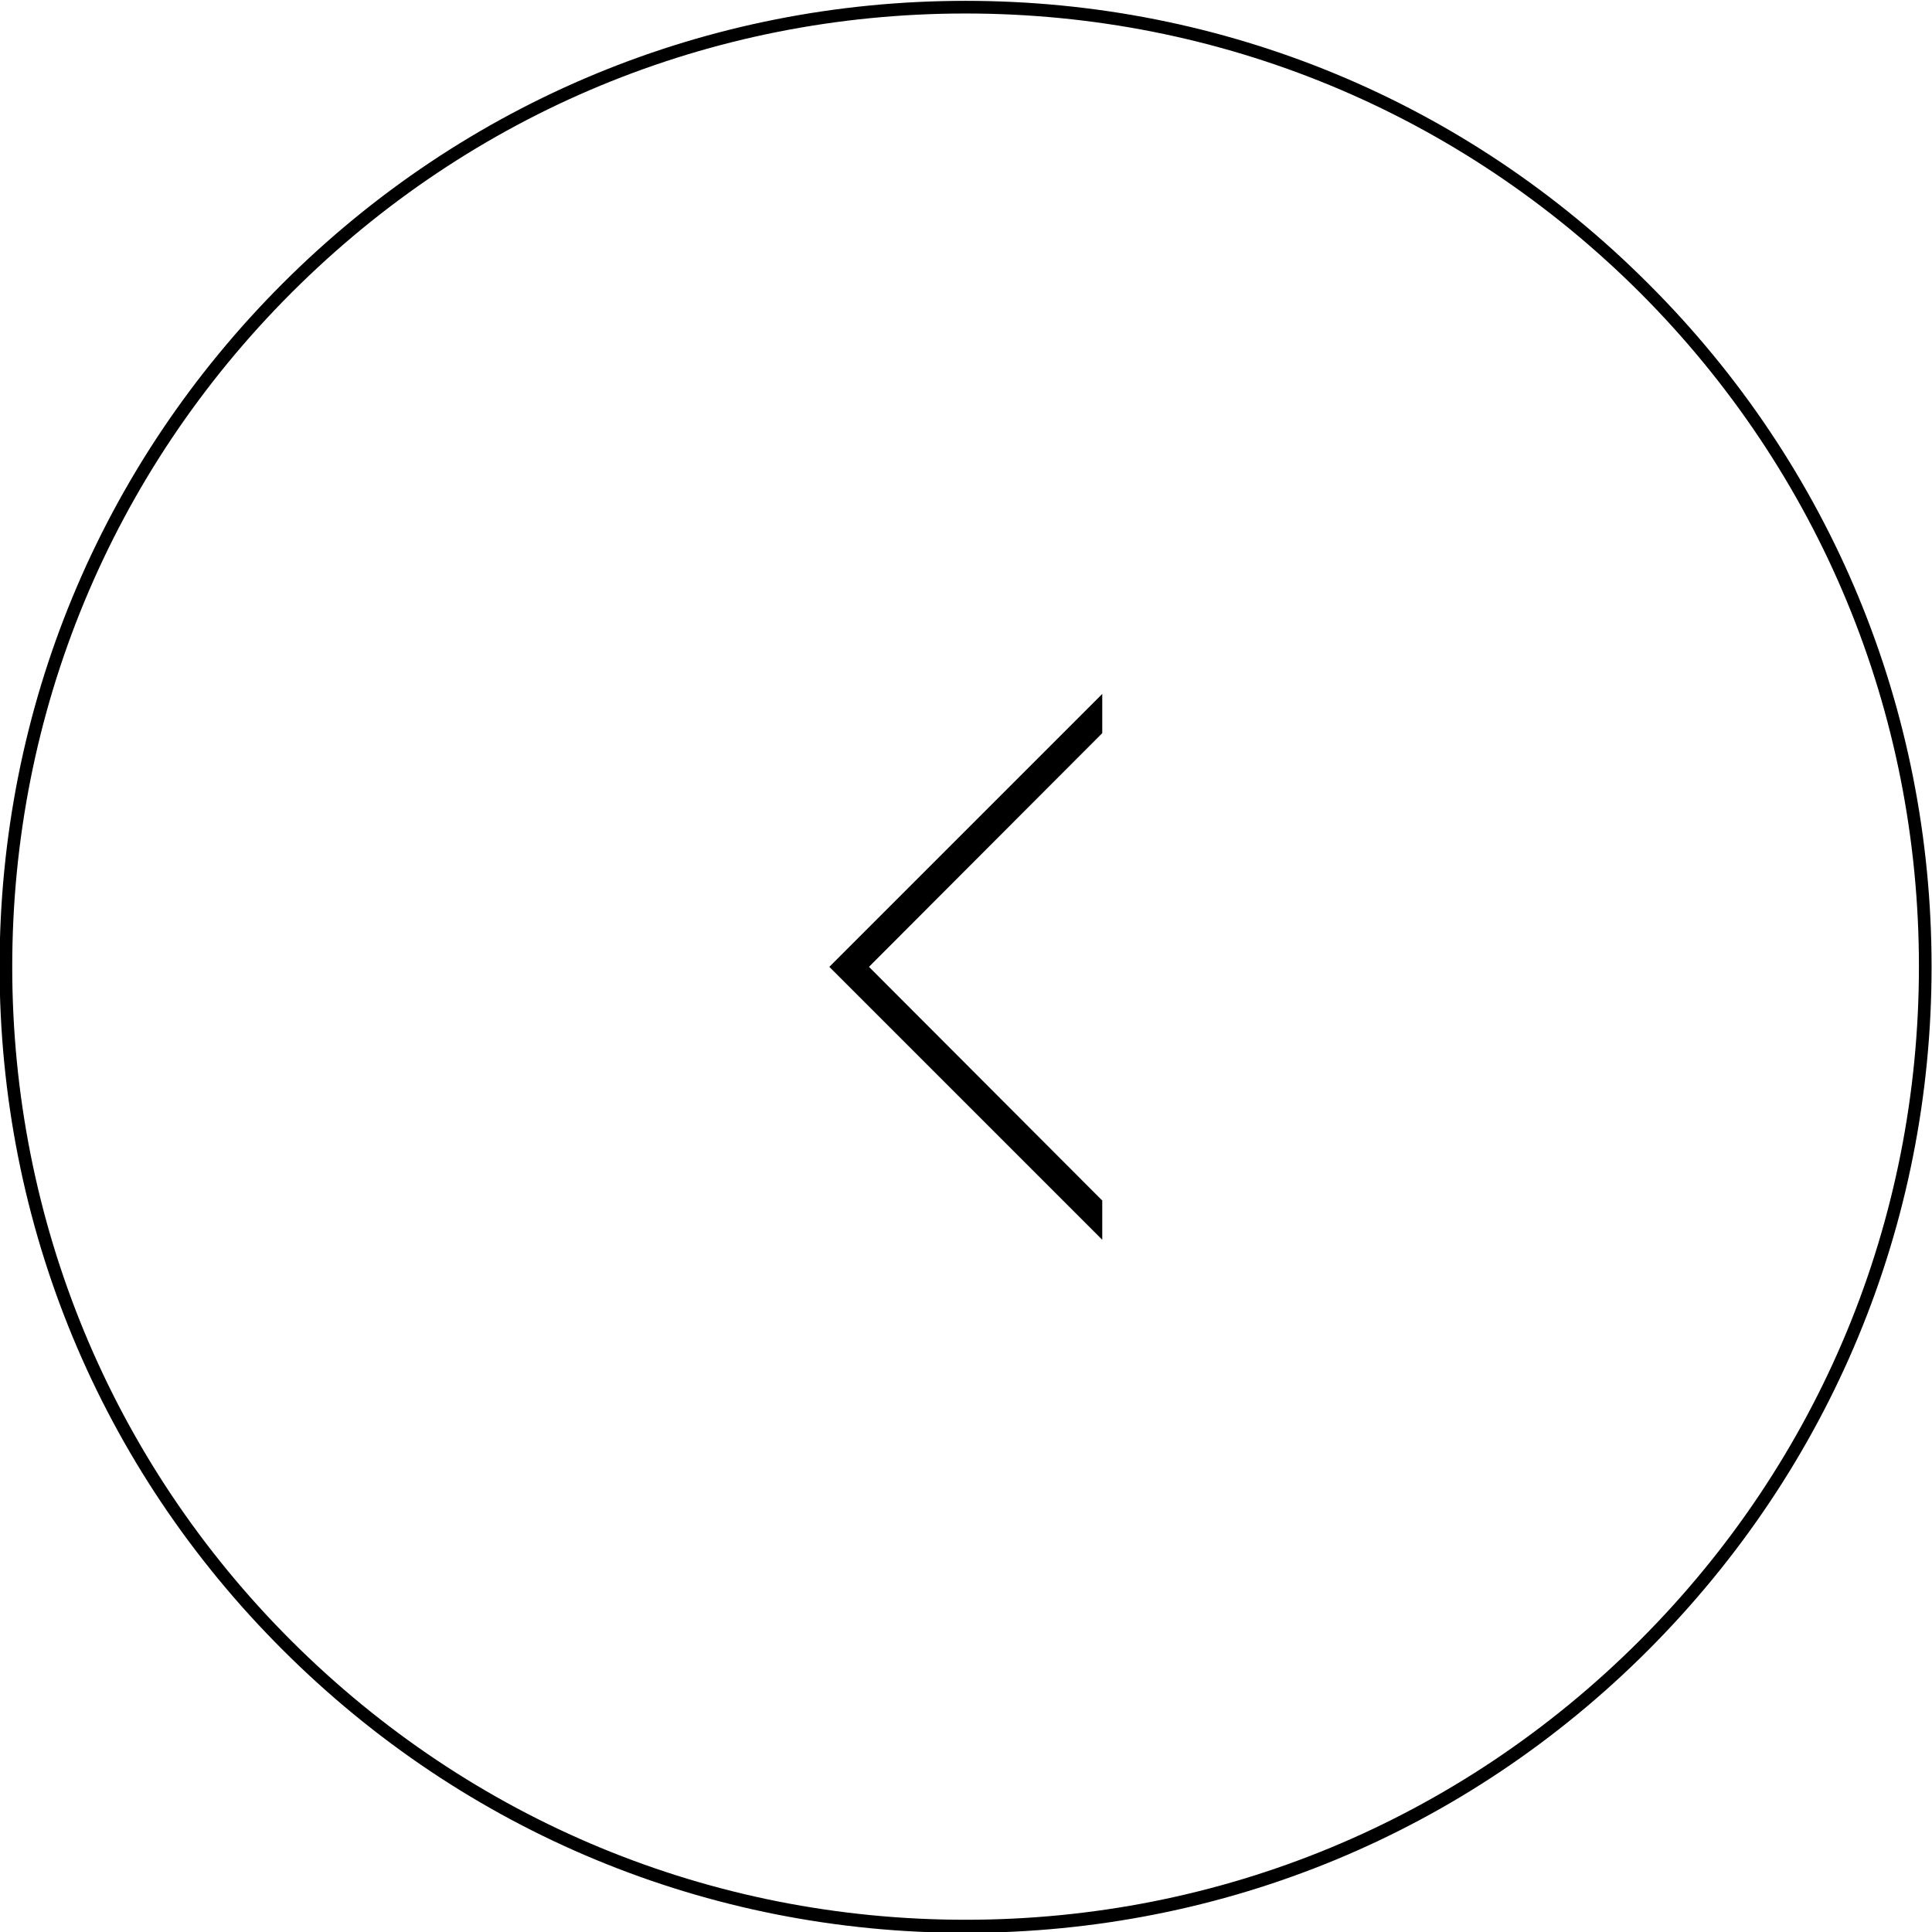 <?xml version="1.0" encoding="UTF-8"?> <!-- Generator: Adobe Illustrator 26.4.1, SVG Export Plug-In . SVG Version: 6.00 Build 0) --> <svg xmlns="http://www.w3.org/2000/svg" xmlns:xlink="http://www.w3.org/1999/xlink" id="Layer_1" x="0px" y="0px" viewBox="0 0 458 458" style="enable-background:new 0 0 458 458;" xml:space="preserve"> <style type="text/css"> .st0{fill-rule:evenodd;clip-rule:evenodd;} </style> <path class="st0" d="M261.2,284.5L206,229.2l55.3-55.4v-9.3l-60,60l-4.7,4.7l4.7,4.7l60,60V284.5z"></path> <path d="M-0.1,229.2c0,61.2,23.8,118.7,67.1,161.9c43.3,43.3,100.8,67.1,161.9,67.1c61.2,0,118.7-23.8,161.9-67.1 s67.1-100.8,67.1-161.9s-23.8-118.7-67.1-161.9C347.6,24,290.1,0.2,228.9,0.2C167.8,0.2,110.2,24,67,67.2 C23.7,110.5-0.1,168-0.1,229.2z M2.9,229.2c0-60.4,23.5-117.1,66.2-159.8c42.7-42.7,99.4-66.2,159.8-66.2S346,26.7,388.7,69.3 c42.7,42.7,66.2,99.4,66.2,159.8c0,60.4-23.5,117.1-66.2,159.8c-42.7,42.7-99.4,66.2-159.8,66.2S111.8,431.6,69.1,389 S2.9,289.5,2.9,229.2z"></path> </svg> 